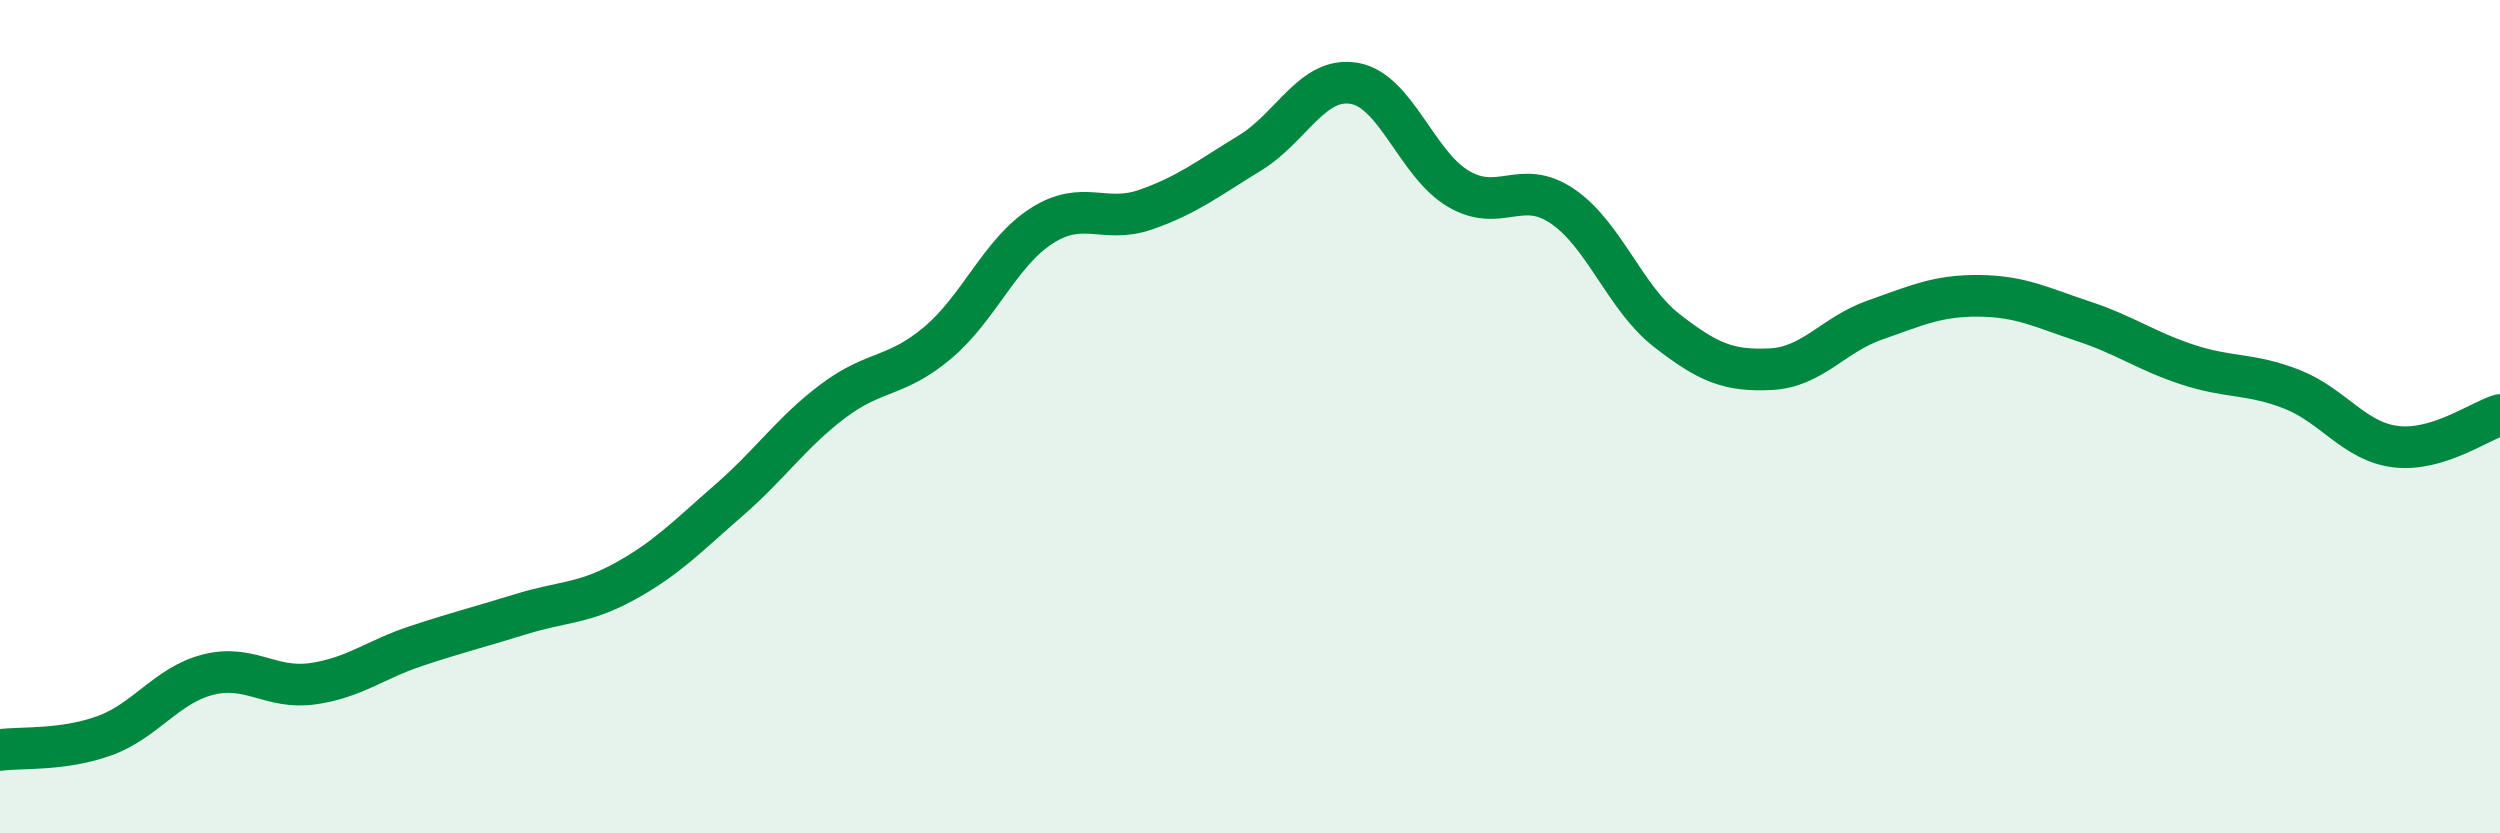 
    <svg width="60" height="20" viewBox="0 0 60 20" xmlns="http://www.w3.org/2000/svg">
      <path
        d="M 0,18 C 0.5,17.93 1.5,18.02 2.5,17.66 C 3.5,17.3 4,16.44 5,16.19 C 6,15.94 6.5,16.55 7.5,16.41 C 8.5,16.27 9,15.83 10,15.5 C 11,15.17 11.5,15.05 12.5,14.74 C 13.5,14.43 14,14.5 15,13.95 C 16,13.4 16.5,12.87 17.5,12 C 18.5,11.13 19,10.37 20,9.62 C 21,8.87 21.5,9.07 22.5,8.23 C 23.5,7.39 24,6.06 25,5.42 C 26,4.78 26.5,5.38 27.5,5.03 C 28.5,4.68 29,4.28 30,3.67 C 31,3.06 31.5,1.83 32.5,2 C 33.5,2.17 34,3.94 35,4.53 C 36,5.12 36.5,4.27 37.5,4.95 C 38.5,5.63 39,7.15 40,7.93 C 41,8.71 41.5,8.91 42.5,8.86 C 43.5,8.81 44,8.03 45,7.68 C 46,7.33 46.5,7.09 47.5,7.1 C 48.5,7.11 49,7.38 50,7.71 C 51,8.04 51.5,8.42 52.5,8.75 C 53.5,9.08 54,8.95 55,9.34 C 56,9.73 56.5,10.6 57.5,10.72 C 58.5,10.84 59.5,10.11 60,9.96L60 20L0 20Z"
        fill="#008740"
        opacity="0.1"
        stroke-linecap="round"
        stroke-linejoin="round"
      />
      <path
        d="M 0,18 C 0.5,17.93 1.5,18.02 2.5,17.66 C 3.5,17.3 4,16.44 5,16.19 C 6,15.94 6.5,16.55 7.5,16.41 C 8.5,16.27 9,15.83 10,15.5 C 11,15.17 11.5,15.05 12.5,14.74 C 13.5,14.43 14,14.5 15,13.95 C 16,13.4 16.5,12.87 17.5,12 C 18.5,11.13 19,10.37 20,9.62 C 21,8.87 21.5,9.07 22.5,8.23 C 23.5,7.39 24,6.06 25,5.42 C 26,4.78 26.5,5.38 27.5,5.03 C 28.5,4.68 29,4.28 30,3.67 C 31,3.06 31.5,1.83 32.5,2 C 33.5,2.17 34,3.94 35,4.53 C 36,5.12 36.5,4.27 37.5,4.95 C 38.5,5.63 39,7.15 40,7.93 C 41,8.71 41.5,8.91 42.5,8.86 C 43.5,8.81 44,8.03 45,7.68 C 46,7.33 46.5,7.09 47.5,7.1 C 48.5,7.11 49,7.38 50,7.71 C 51,8.04 51.5,8.42 52.5,8.75 C 53.5,9.08 54,8.95 55,9.34 C 56,9.73 56.5,10.6 57.5,10.72 C 58.5,10.84 59.5,10.11 60,9.96"
        stroke="#008740"
        stroke-width="1"
        fill="none"
        stroke-linecap="round"
        stroke-linejoin="round"
      />
    </svg>
  